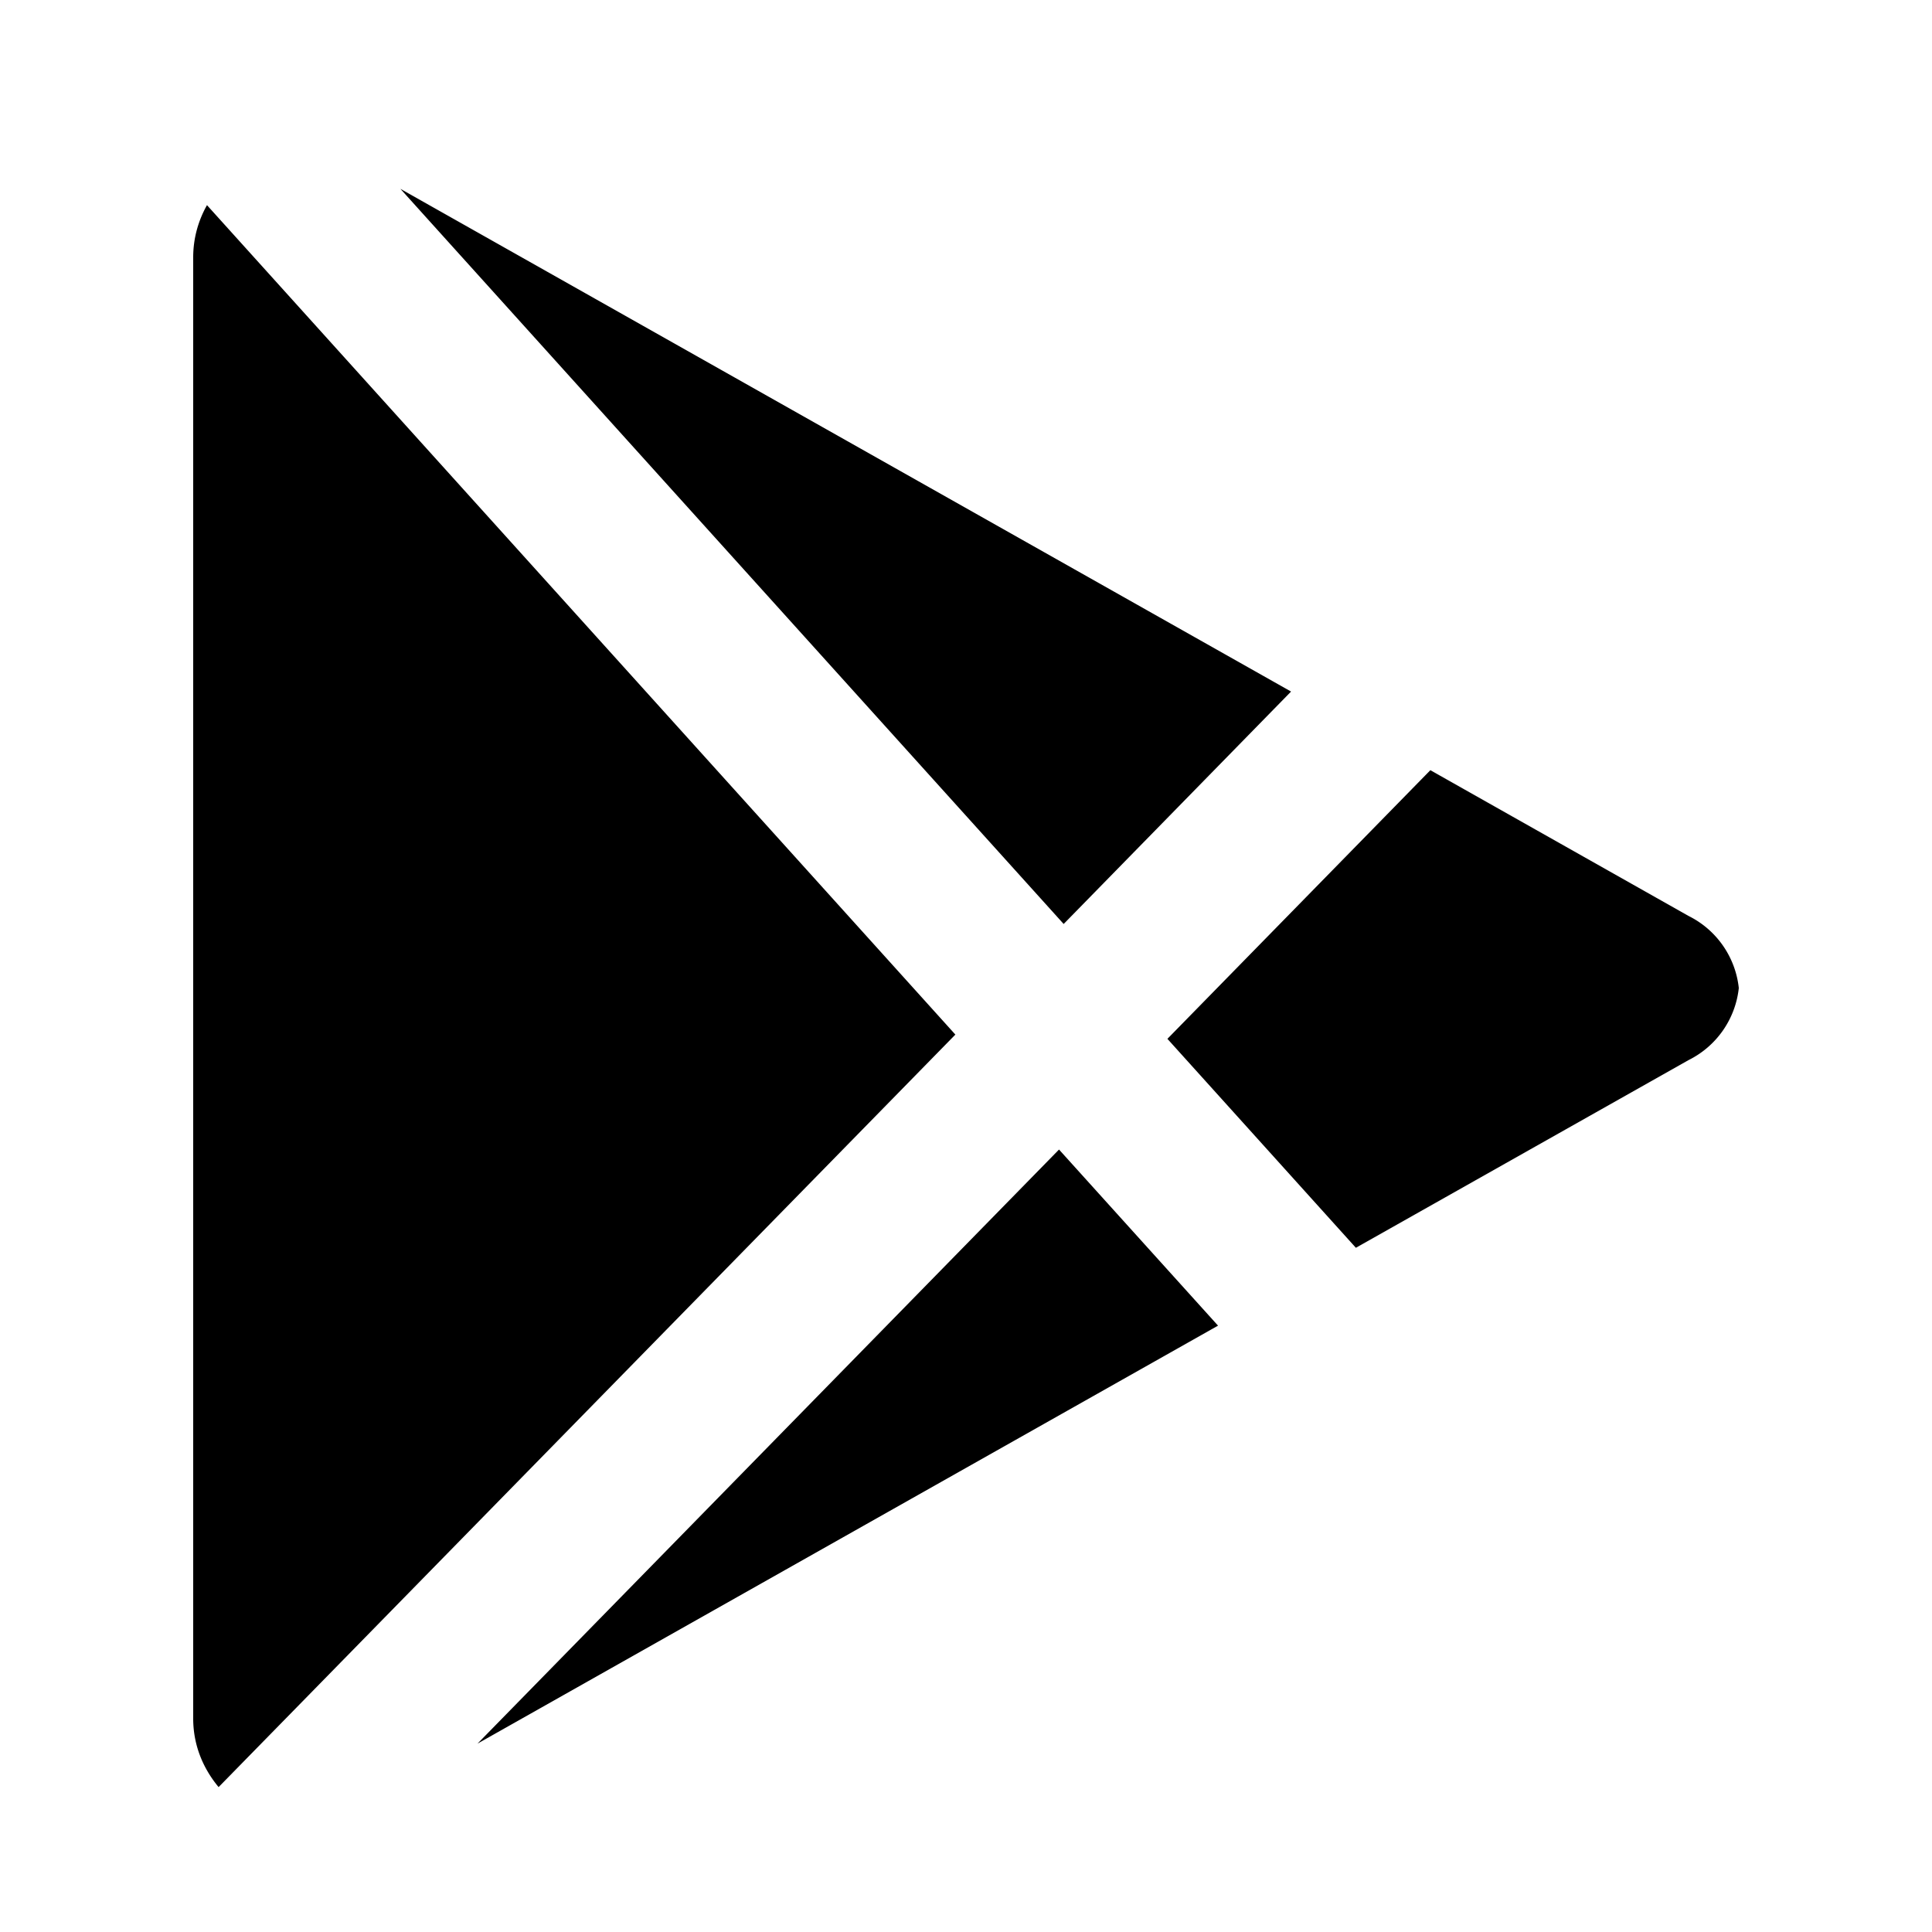<svg xmlns="http://www.w3.org/2000/svg" width="20" height="20" viewBox="0 0 20 20" class="icon"><path fill="currentColor" d="M4.943 18.05l7.666-4.327-1.646-1.823-6.02 6.15zm-2.8-15.927c-.089.158-.143.34-.143.542V17.79c0 .28.105.52.263.71L9.89 10.71 2.142 2.123zM17.48 9.482l-2.673-1.509-2.722 2.781 1.951 2.163 3.444-1.943a.946.946 0 0 0 .52-.746.946.946 0 0 0-.52-.746zm-4.115-2.323l-9.22-5.204 6.866 7.61 2.354-2.406z"/></svg>